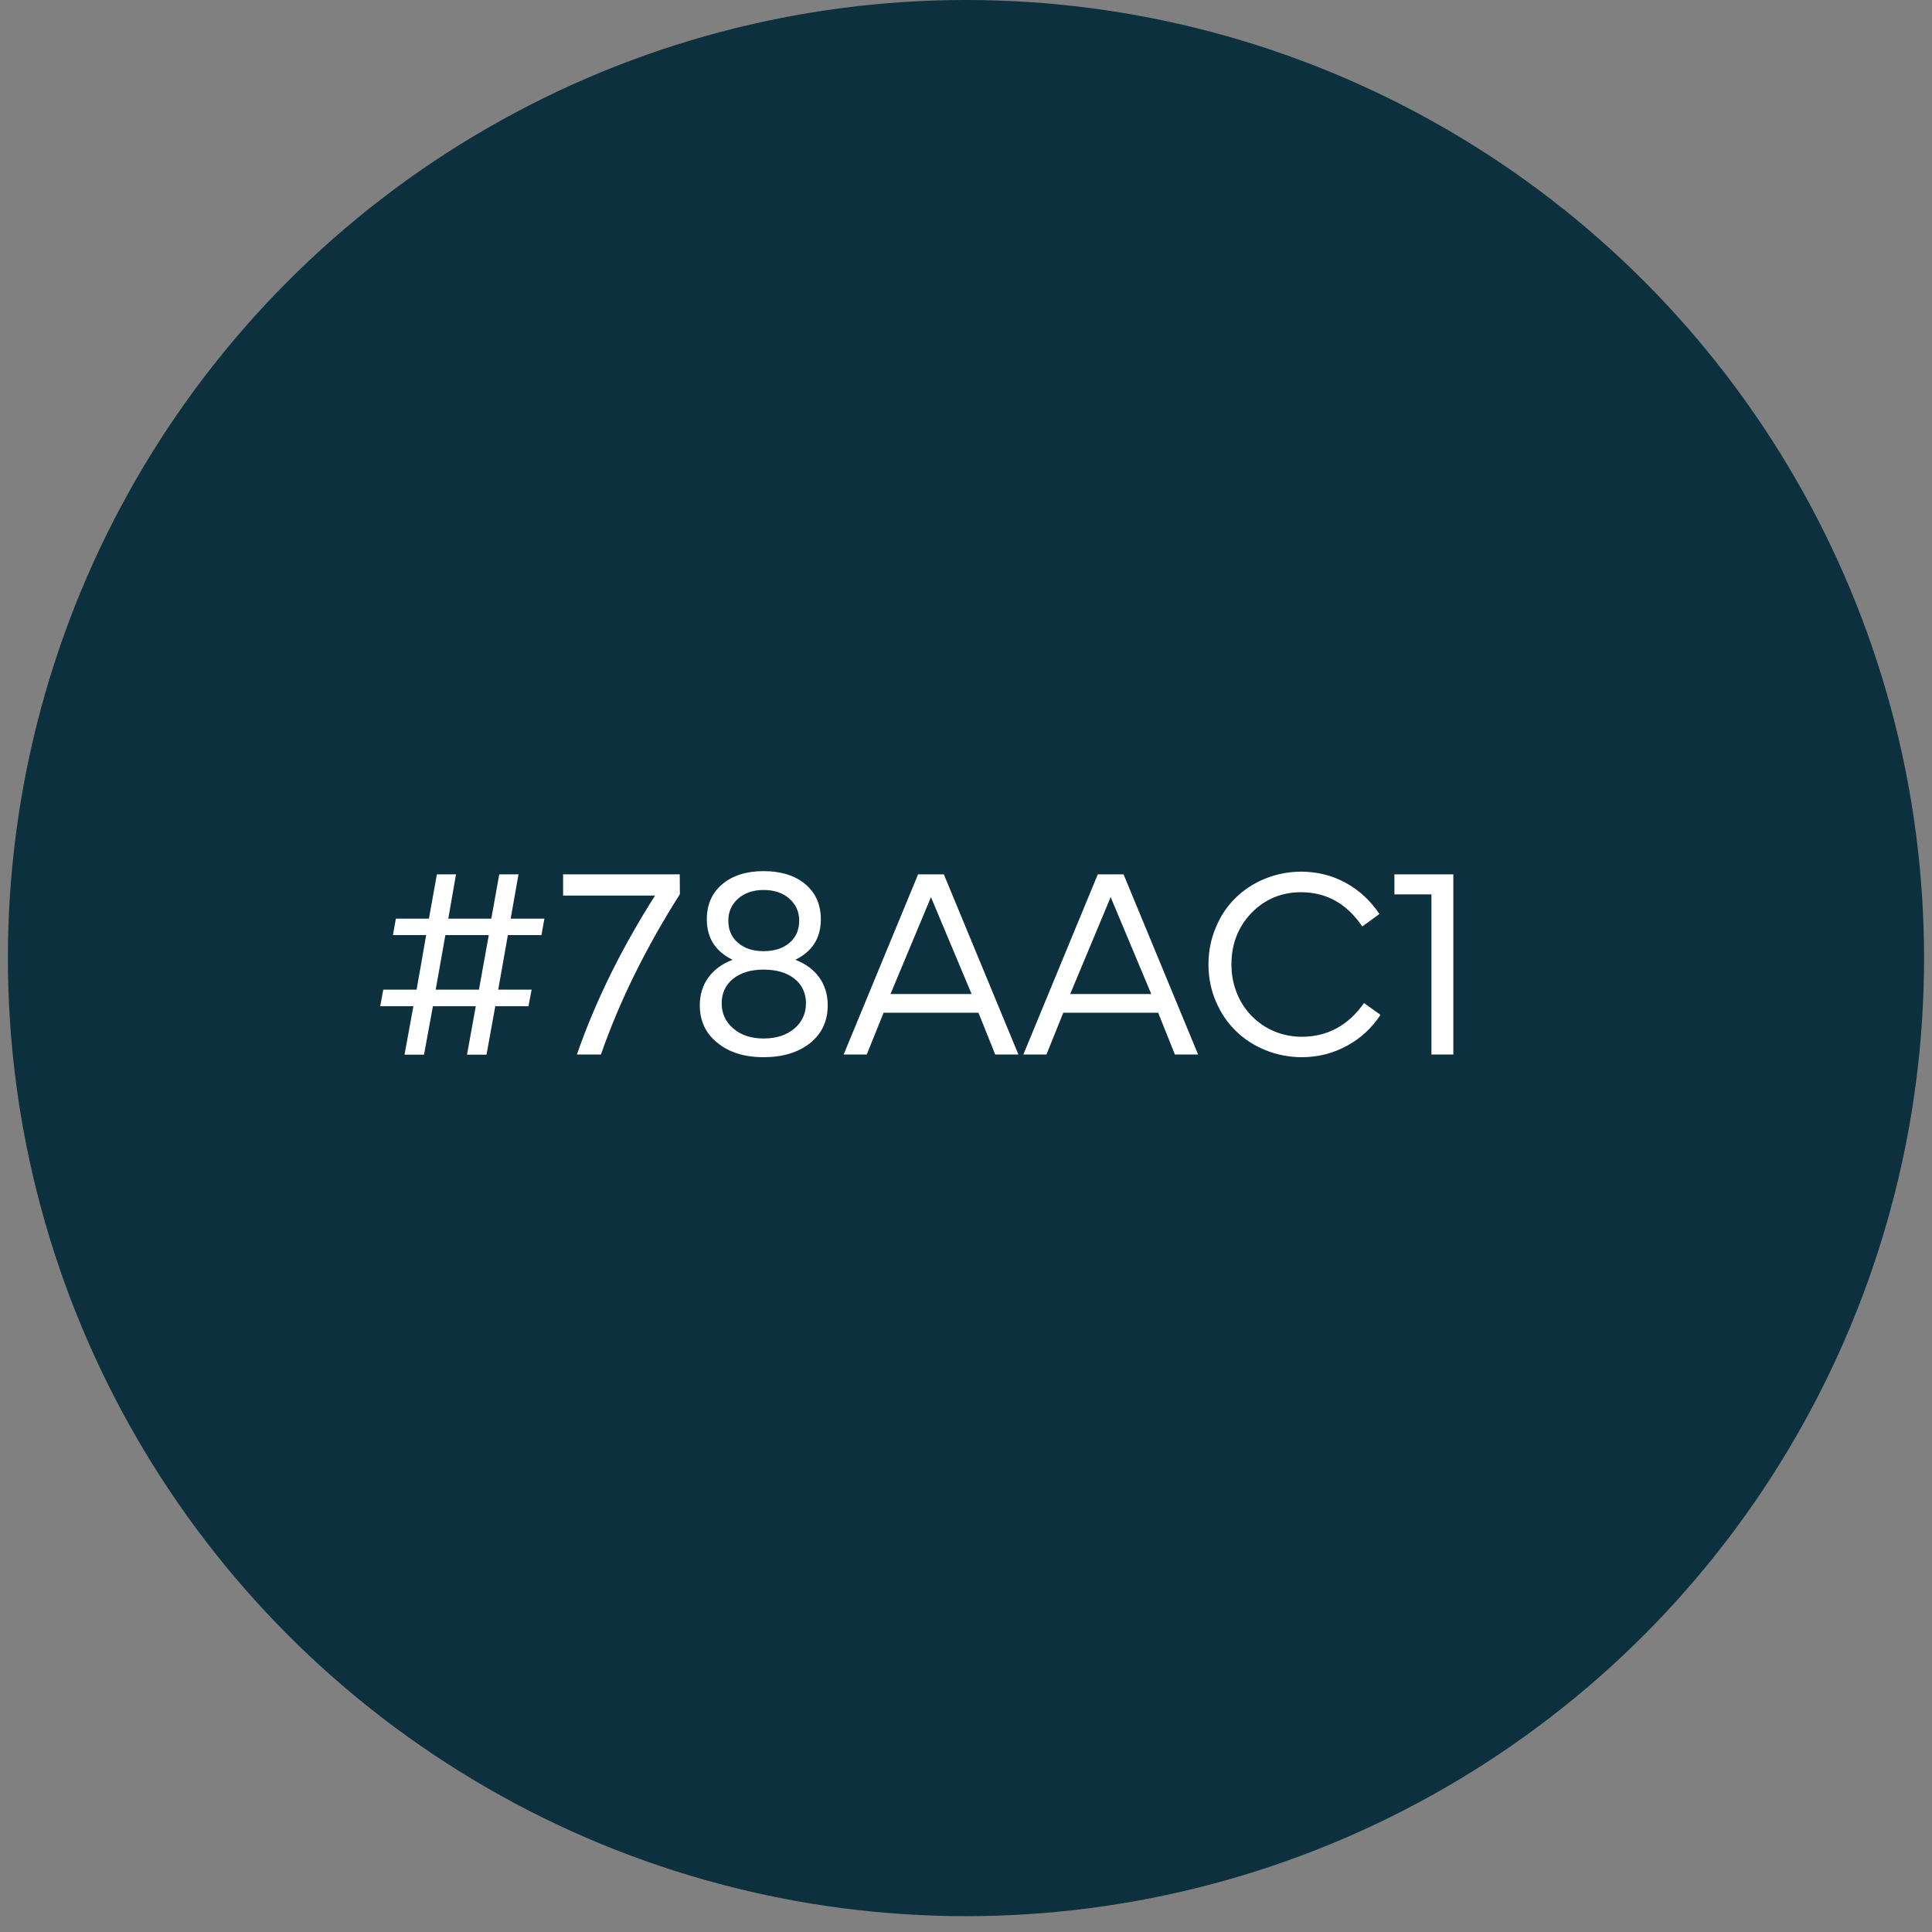 <svg xmlns="http://www.w3.org/2000/svg" width="115" height="115" viewBox="0 0 115 115" fill="none"><rect x="0" y="0" width="115" height="115" fill="#808080" stroke="none"/><circle cx="57.499" cy="57.029" r="57.029" fill="#0C303E"></circle><path d="M24.078 62.778L24.607 59.895H22.632L22.814 58.908H24.797C24.852 58.599 24.939 58.078 25.073 57.351C25.199 56.625 25.294 56.064 25.365 55.661H23.39L23.564 54.681H25.531L26.005 52.043H27.143L26.684 54.681H29.244L29.718 52.043H30.863L30.397 54.681H32.404L32.23 55.661H30.231L29.655 58.908H31.645L31.456 59.895H29.481L28.959 62.778H27.798L28.32 59.895H25.768L25.239 62.778H24.078ZM29.094 55.661H26.511L25.934 58.908H28.509L29.094 55.661ZM38.992 53.307H33.518V52.043H40.461L40.469 53.228C38.431 56.435 36.867 59.619 35.769 62.77H34.339C35.429 59.627 36.978 56.474 38.992 53.307ZM45.454 62.928C44.316 62.928 43.4 62.644 42.705 62.075C42.002 61.514 41.654 60.764 41.654 59.832C41.654 58.592 42.341 57.612 43.605 57.13C42.586 56.633 42.073 55.835 42.073 54.721C42.073 53.844 42.381 53.149 42.997 52.627C43.605 52.114 44.427 51.853 45.454 51.853C46.489 51.853 47.318 52.114 47.934 52.627C48.55 53.149 48.859 53.844 48.859 54.721C48.859 55.835 48.353 56.633 47.342 57.13C48.598 57.612 49.269 58.592 49.269 59.832C49.269 60.772 48.922 61.522 48.227 62.083C47.523 62.644 46.599 62.928 45.454 62.928ZM45.454 57.715C44.696 57.715 44.087 57.897 43.637 58.26C43.187 58.623 42.958 59.113 42.958 59.721C42.958 60.33 43.187 60.827 43.653 61.222C44.111 61.617 44.711 61.815 45.454 61.815C46.212 61.815 46.821 61.617 47.287 61.222C47.745 60.827 47.974 60.33 47.974 59.721C47.974 59.113 47.745 58.623 47.294 58.26C46.836 57.897 46.22 57.715 45.454 57.715ZM43.353 54.792C43.353 55.353 43.542 55.795 43.929 56.119C44.308 56.451 44.814 56.617 45.454 56.617C46.094 56.617 46.607 56.451 46.994 56.119C47.381 55.795 47.571 55.353 47.571 54.792C47.571 54.271 47.373 53.836 46.986 53.489C46.599 53.149 46.086 52.975 45.454 52.975C44.83 52.975 44.324 53.149 43.937 53.489C43.55 53.836 43.353 54.271 43.353 54.792ZM52.595 60.282L51.592 62.77H50.217L54.649 52.043H56.181L60.621 62.77H59.239L58.243 60.282H52.595ZM55.415 53.402L53.006 59.168H57.833L55.415 53.402ZM63.291 60.282L62.288 62.77H60.913L65.345 52.043H66.877L71.317 62.77H69.935L68.939 60.282H63.291ZM66.111 53.402L63.702 59.168H68.528L66.111 53.402ZM72.368 59.595C72.075 58.908 71.933 58.181 71.933 57.407C71.933 56.633 72.075 55.898 72.368 55.211C72.652 54.523 73.039 53.939 73.537 53.457C74.516 52.485 75.93 51.885 77.447 51.885C78.403 51.885 79.288 52.106 80.101 52.548C80.907 52.991 81.579 53.607 82.108 54.405L81.089 55.147C80.165 53.789 78.956 53.109 77.447 53.109C76.278 53.109 75.299 53.52 74.501 54.334C73.703 55.155 73.3 56.182 73.3 57.407C73.3 59.887 75.156 61.712 77.487 61.712C79.011 61.712 80.251 61.041 81.192 59.706L82.171 60.408C81.665 61.183 81.002 61.799 80.18 62.249C79.351 62.699 78.458 62.928 77.487 62.928C75.962 62.928 74.532 62.328 73.545 61.349C73.047 60.867 72.66 60.282 72.368 59.595ZM86.508 62.77H85.205V53.236H83.001V52.043H86.508V62.77Z" fill="white"></path></svg>